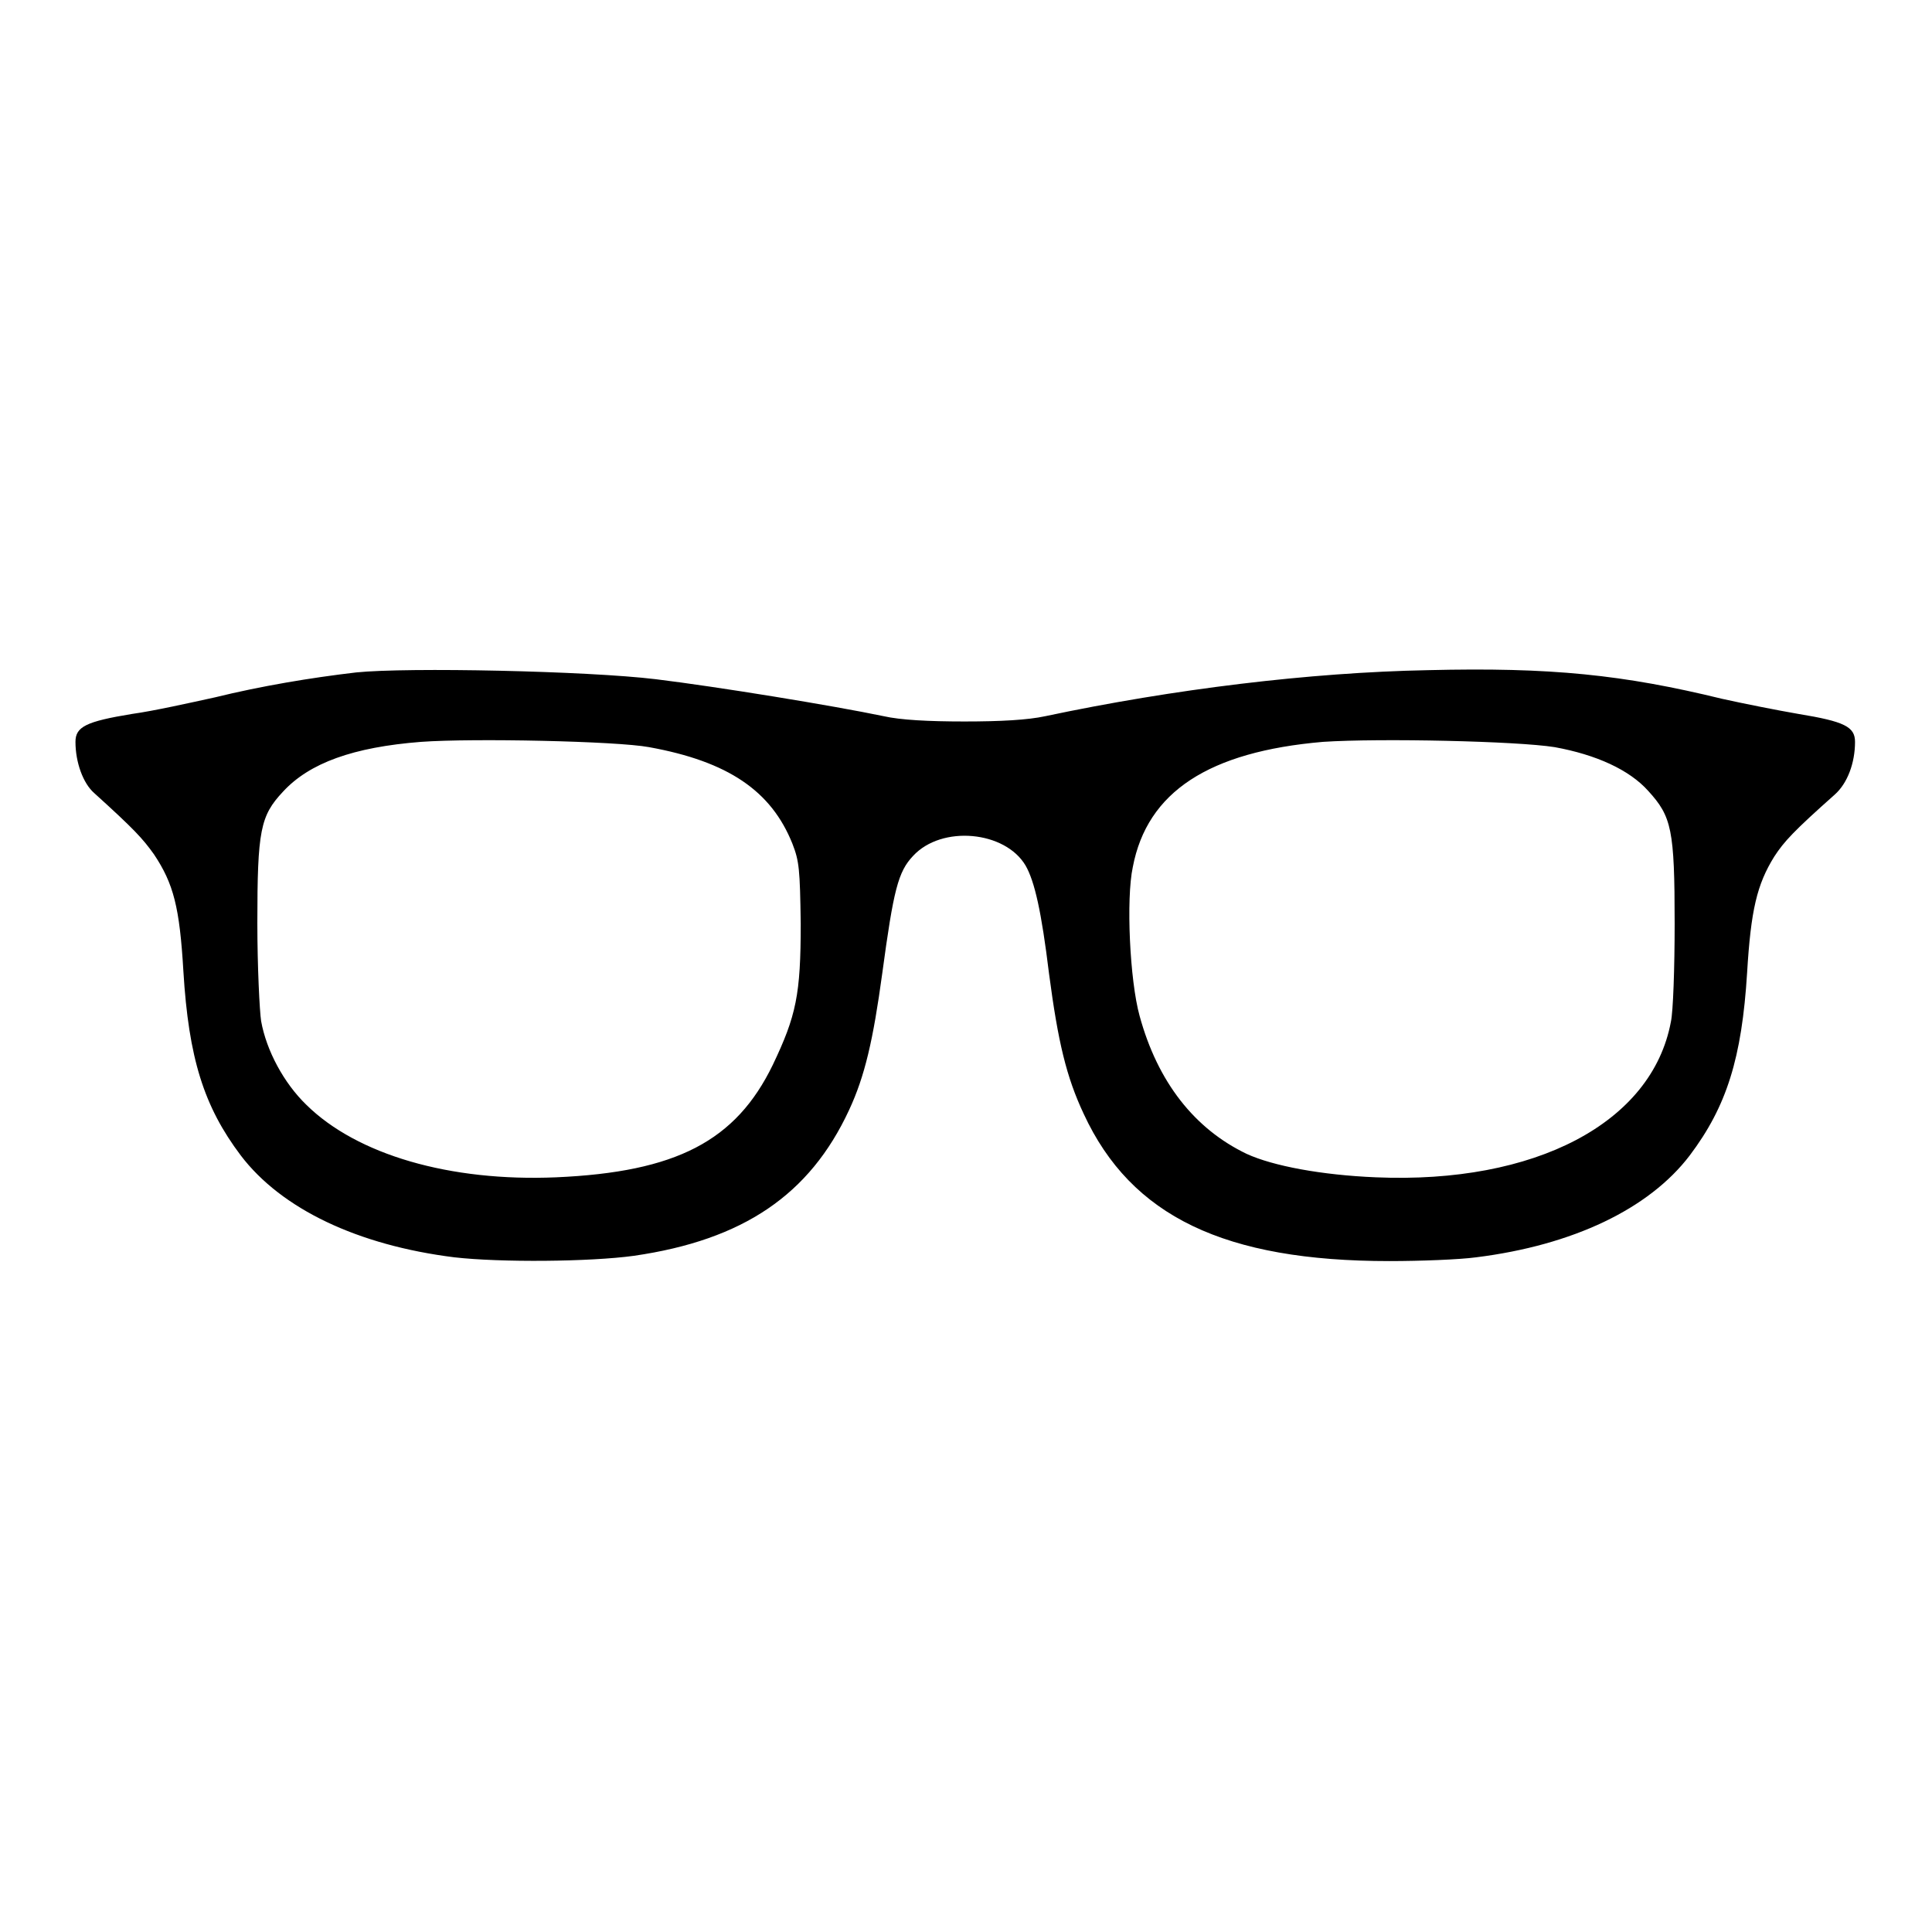 <?xml version="1.0" encoding="utf-8"?>
<!-- Svg Vector Icons : http://www.onlinewebfonts.com/icon -->
<!DOCTYPE svg PUBLIC "-//W3C//DTD SVG 1.1//EN" "http://www.w3.org/Graphics/SVG/1.1/DTD/svg11.dtd">
<svg version="1.1" xmlns="http://www.w3.org/2000/svg" xmlns:xlink="http://www.w3.org/1999/xlink" x="0px" y="0px" viewBox="0 0 256 256" enable-background="new 0 0 256 256" xml:space="preserve">
<g><g><g><path fill="#000000" d="M47.2,89.1c-6,0.7-12.6,1.8-18.7,3.3c-3.2,0.7-8.1,1.8-11,2.2c-6.1,1-7.5,1.7-7.5,3.7c0,2.7,1,5.5,2.5,6.8c5.3,4.8,6.4,6,7.9,8.1c2.6,3.9,3.4,7,3.9,15.5c0.7,11.5,2.7,17.9,7.6,24.4c5.4,7.1,15.5,11.9,28.3,13.5c6.1,0.7,18,0.6,23.8-0.2c14.5-2.1,23.3-8.1,28.5-19.3c2.1-4.5,3.2-9.3,4.4-18.1c1.5-11.1,2.1-13.5,4.1-15.6c3.8-4.1,12.2-3.3,14.9,1.3c1.2,2.1,2.1,6.1,3.1,14.3c1.2,9.1,2.3,13.7,4.6,18.6c6.3,13.6,18.7,19.5,40.5,19.5c4.1,0,9.3-0.2,11.5-0.5c12.8-1.6,22.9-6.4,28.3-13.5c4.9-6.5,6.9-12.9,7.6-24.2c0.5-8.3,1.3-11.7,3.6-15.4c1.3-2,2.6-3.4,8-8.2c1.7-1.5,2.7-4.2,2.7-7c0-2-1.4-2.7-7.5-3.7c-2.9-0.5-7.4-1.4-10.1-2c-13.1-3.2-22.7-4.2-39-3.8c-15.6,0.3-33.7,2.5-50.7,6.1c-2.3,0.5-5.9,0.7-10.7,0.7s-8.5-0.2-10.7-0.7c-6.7-1.4-22-3.9-30.2-4.9C77.8,88.9,54,88.4,47.2,89.1z M86,99c10.5,1.9,16.2,5.8,19,12.8c0.9,2.3,1,3.4,1.1,10.6c0,9.4-0.6,12.2-3.7,18.7c-4.9,10.1-12.8,14.2-28.7,14.9c-14.1,0.6-26.4-3-33.1-9.6c-3-2.9-5.3-7.2-6-11.1c-0.2-1.3-0.5-7.2-0.5-13c0-12.3,0.4-14.2,3.4-17.4c3.5-3.8,9.3-5.9,18.3-6.6C62.7,97.8,81.7,98.2,86,99z M206,99c5.5,1,9.9,3,12.4,5.8c3.1,3.4,3.5,5.1,3.5,17.6c0,5.8-0.2,11.7-0.5,13c-2.5,13.4-18,21.5-39.1,20.6c-7.2-0.3-13.6-1.5-17.1-3.1c-6.9-3.3-11.8-9.5-14.2-18.3c-1.3-4.7-1.8-15.5-0.9-19.7c1.9-10,10.1-15.3,25.2-16.6C182.9,97.8,201,98.2,206,99z"/></g></g></g>
</svg>